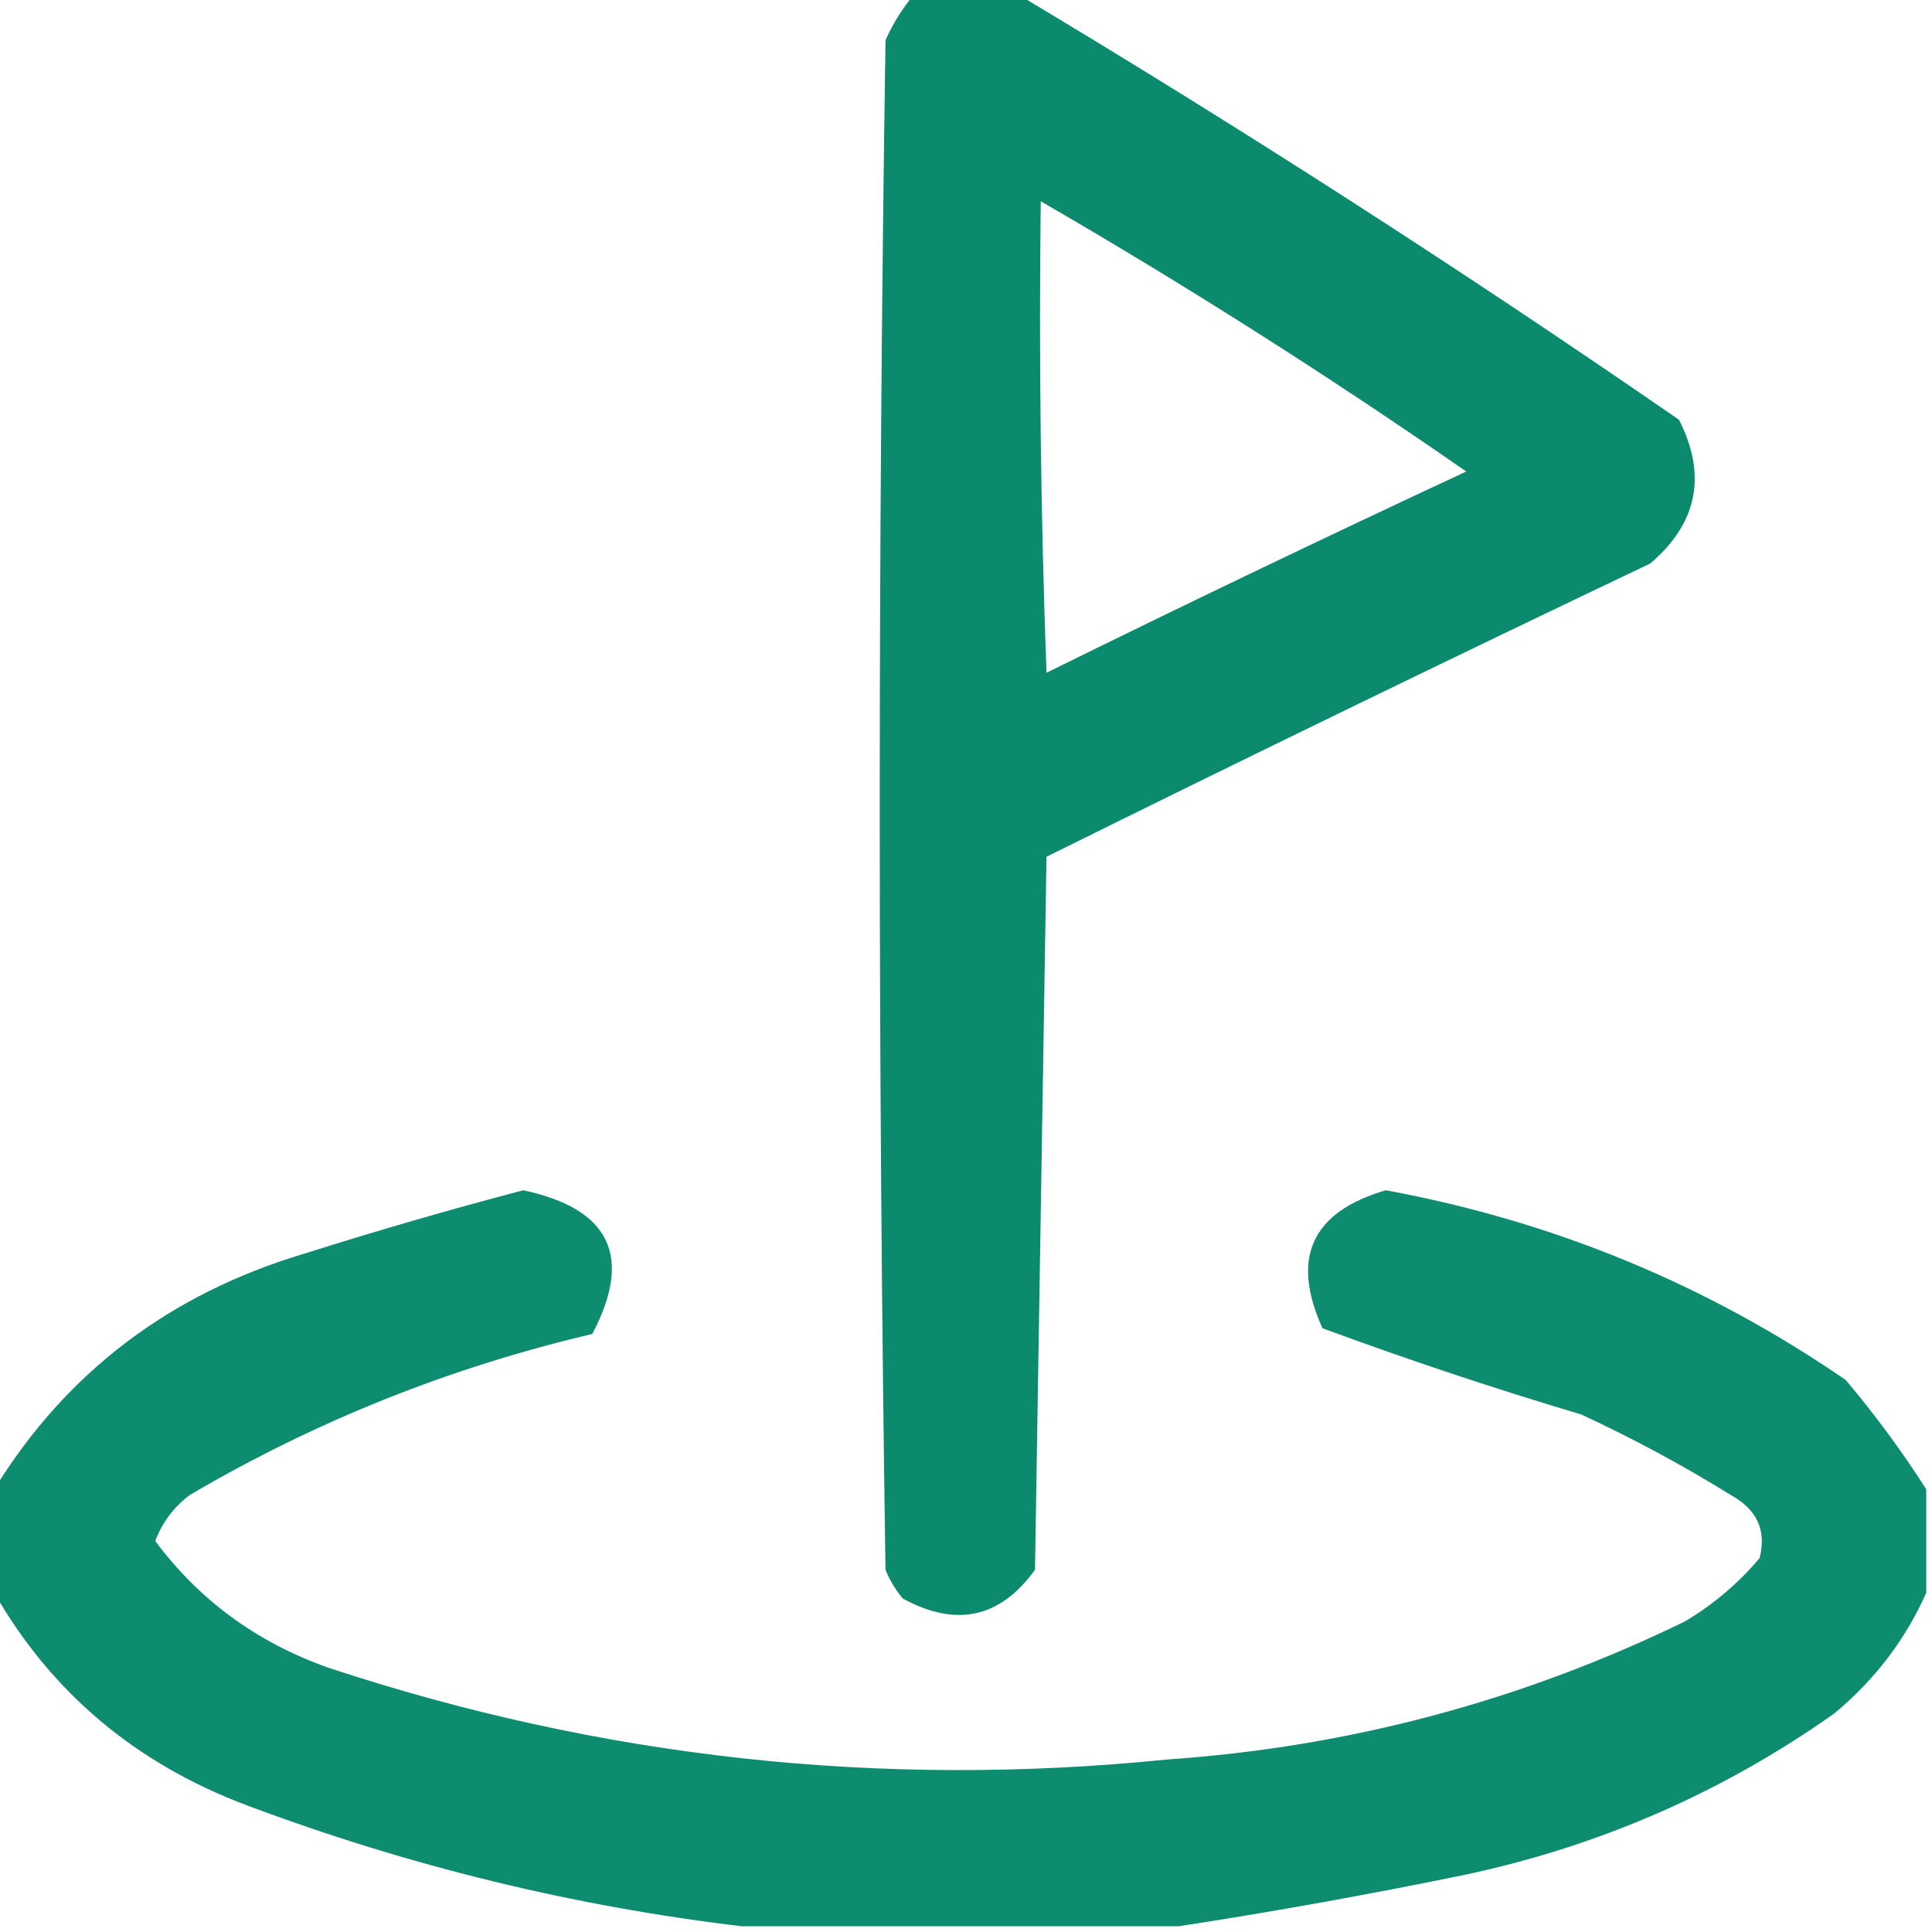 <?xml version="1.0" encoding="UTF-8"?>
<!DOCTYPE svg PUBLIC "-//W3C//DTD SVG 1.1//EN" "http://www.w3.org/Graphics/SVG/1.1/DTD/svg11.dtd">
<svg xmlns="http://www.w3.org/2000/svg" version="1.1" width="168px" height="168px" style="shape-rendering:geometricPrecision; text-rendering:geometricPrecision; image-rendering:optimizeQuality; fill-rule:evenodd; clip-rule:evenodd" xmlns:xlink="http://www.w3.org/1999/xlink">
<g><path style="opacity:0.958" fill="#028668" d="M 79.5,-0.5 C 82.5,-0.5 85.5,-0.5 88.5,-0.5C 108.027,11.186 127.193,23.519 146,36.5C 148.446,41.324 147.613,45.491 143.5,49C 125.923,57.372 108.423,65.872 91,74.5C 90.667,95.167 90.333,115.833 90,136.5C 86.975,140.701 83.141,141.535 78.5,139C 77.874,138.25 77.374,137.416 77,136.5C 76.333,92.167 76.333,47.833 77,3.5C 77.662,2.016 78.496,0.683 79.5,-0.5 Z M 90.5,17.5 C 103.143,24.823 115.477,32.656 127.5,41C 115.257,46.705 103.09,52.538 91,58.5C 90.5,44.837 90.333,31.171 90.5,17.5 Z"/></g>
<g><path style="opacity:0.947" fill="#028668" d="M 167.5,129.5 C 167.5,132.5 167.5,135.5 167.5,138.5C 165.703,142.56 163.037,146.06 159.5,149C 149.821,155.838 139.154,160.504 127.5,163C 119.064,164.738 110.73,166.238 102.5,167.5C 89.833,167.5 77.167,167.5 64.5,167.5C 49.87,165.76 35.536,162.26 21.5,157C 11.818,153.367 4.485,147.2 -0.5,138.5C -0.5,135.5 -0.5,132.5 -0.5,129.5C 5.755,119.339 14.755,112.505 26.5,109C 32.794,107.01 39.127,105.177 45.5,103.5C 53.055,105.108 55.055,109.275 51.5,116C 39.121,118.904 27.454,123.57 16.5,130C 15.101,131.062 14.101,132.395 13.5,134C 17.317,139.133 22.317,142.799 28.5,145C 52.233,152.859 76.567,155.526 101.5,153C 117.304,151.908 132.304,147.908 146.5,141C 148.96,139.542 151.127,137.709 153,135.5C 153.63,133.097 152.797,131.263 150.5,130C 146.326,127.412 141.993,125.079 137.5,123C 129.871,120.722 122.371,118.222 115,115.5C 112.222,109.389 114.056,105.389 120.5,103.5C 135.068,106.184 148.401,111.684 160.5,120C 163.083,123.068 165.416,126.235 167.5,129.5 Z"/></g>
</svg>
